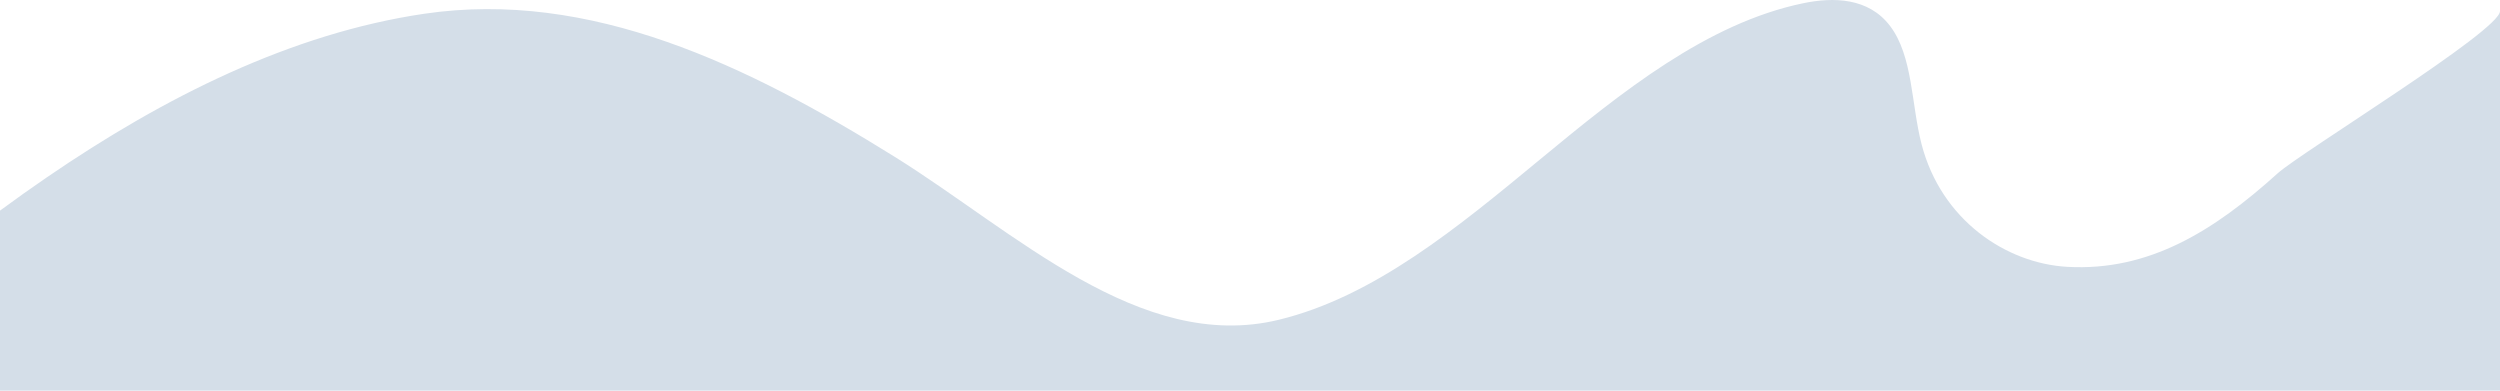 <svg xmlns="http://www.w3.org/2000/svg" width="1920" height="300" viewBox="0 0 1920 300">
  <path id="Path_559" data-name="Path 559" d="M1920,4387.543c0,15.162-152.922,108.455-170.819,124.622-48.919,44.193-98.7,75.288-161.441,71.768-47.313-2.656-96.923-36.134-111.972-94.179-7.974-30.757-6.611-67.647-24.183-90.8-16.555-21.815-43.478-22.307-66.818-17.453-73.654,15.32-139.031,67.881-201.886,119.825s-127.522,105.51-200.846,123.281c-106.293,25.762-203.03-67.994-294.931-125.2C574.123,4429.076,453.3,4370.722,325.72,4389.579c-101.848,15.053-199.271,63.678-289.86,125.7C24.14,4523.306,12.143,4531.8,0,4540.766V8345H1920Z" transform="translate(0 -4379)" fill="#d4dee8"/>
</svg>
